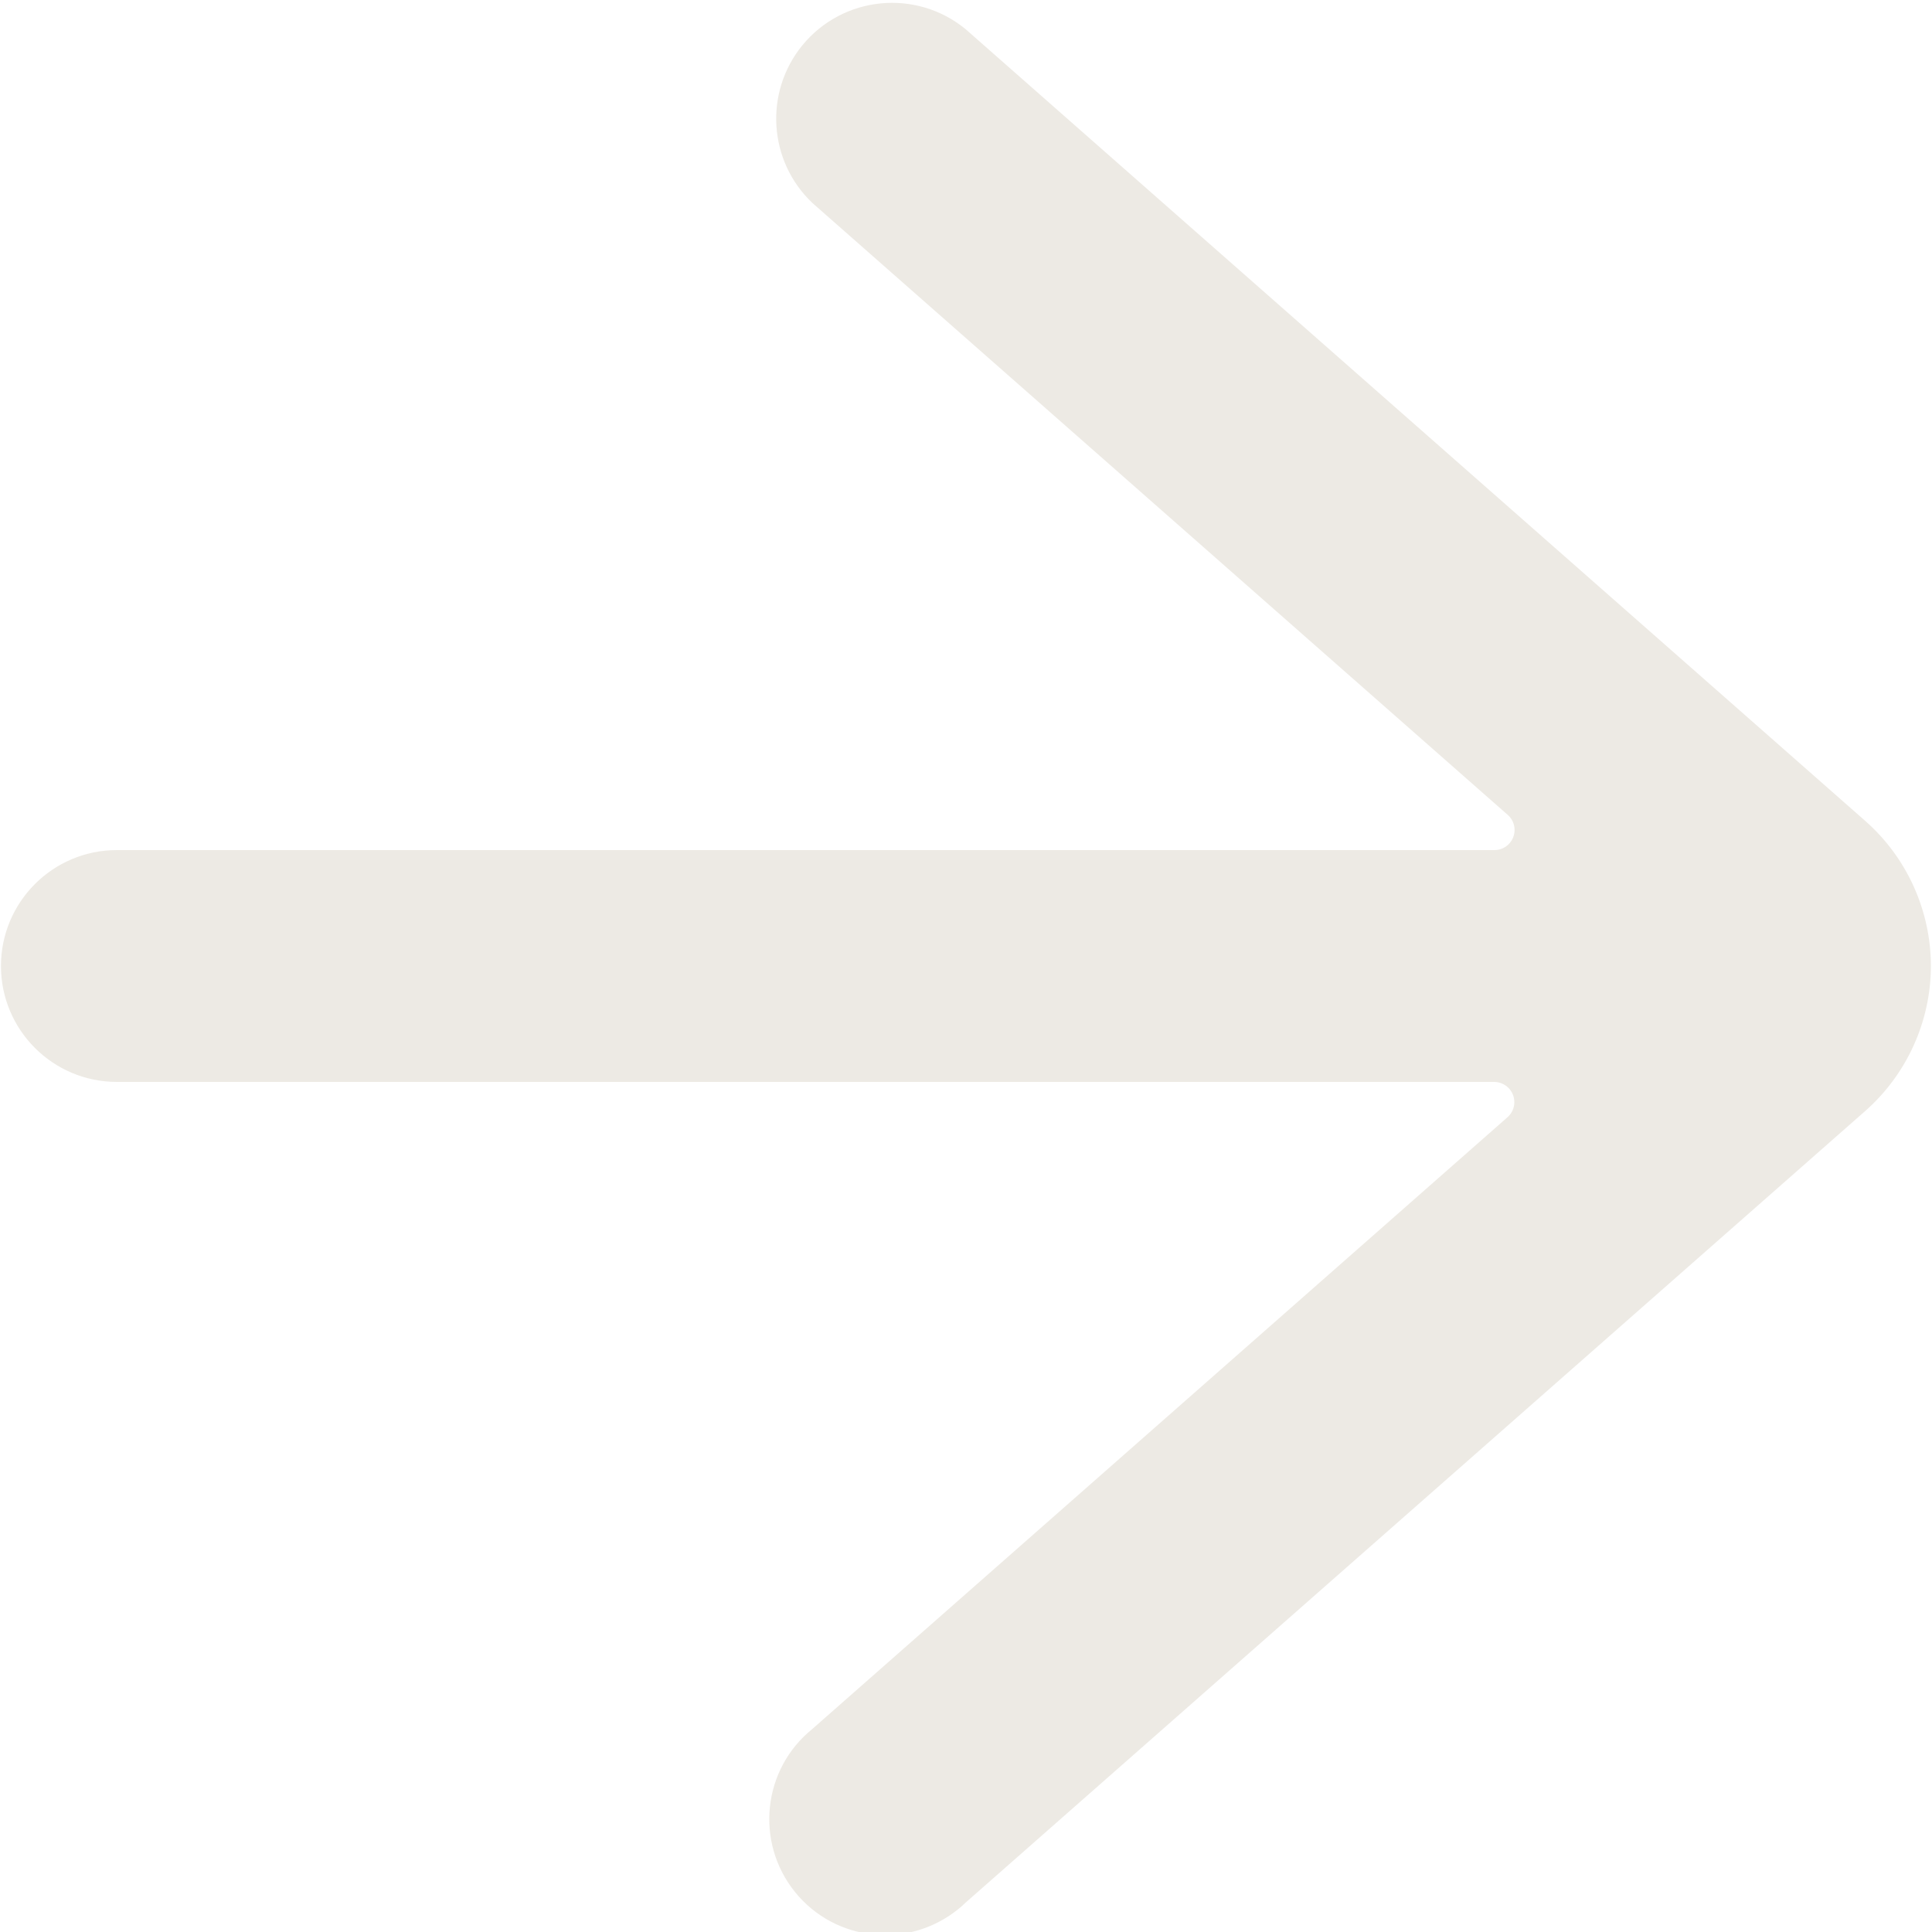 <svg width="16" height="16" viewBox="0 0 16 16" fill="none" xmlns="http://www.w3.org/2000/svg">
<g clip-path="url(#clip0)">
<path d="M15.991 8V8C15.99 7.541 15.793 7.104 15.449 6.8L7.996 0.241V0.241C7.586 -0.095 6.981 -0.035 6.645 0.375C6.326 0.766 6.363 1.336 6.729 1.682L12.487 6.749C12.556 6.81 12.562 6.915 12.501 6.984C12.47 7.019 12.425 7.04 12.377 7.04H0.968H0.968C0.438 7.04 0.008 7.47 0.008 8C0.008 8.53 0.438 8.96 0.968 8.96H12.375C12.468 8.961 12.542 9.037 12.541 9.129C12.541 9.176 12.52 9.221 12.485 9.252L6.727 14.319C6.315 14.652 6.251 15.256 6.584 15.669C6.917 16.081 7.521 16.145 7.934 15.812C7.955 15.796 7.975 15.778 7.994 15.759L15.448 9.2C15.792 8.896 15.99 8.459 15.991 8L15.991 8Z" fill="#EDEAE4"/>
</g>
<defs>
<clipPath id="clip0">
<rect width="16" height="16" fill="white"/>
</clipPath>
</defs>
</svg>
